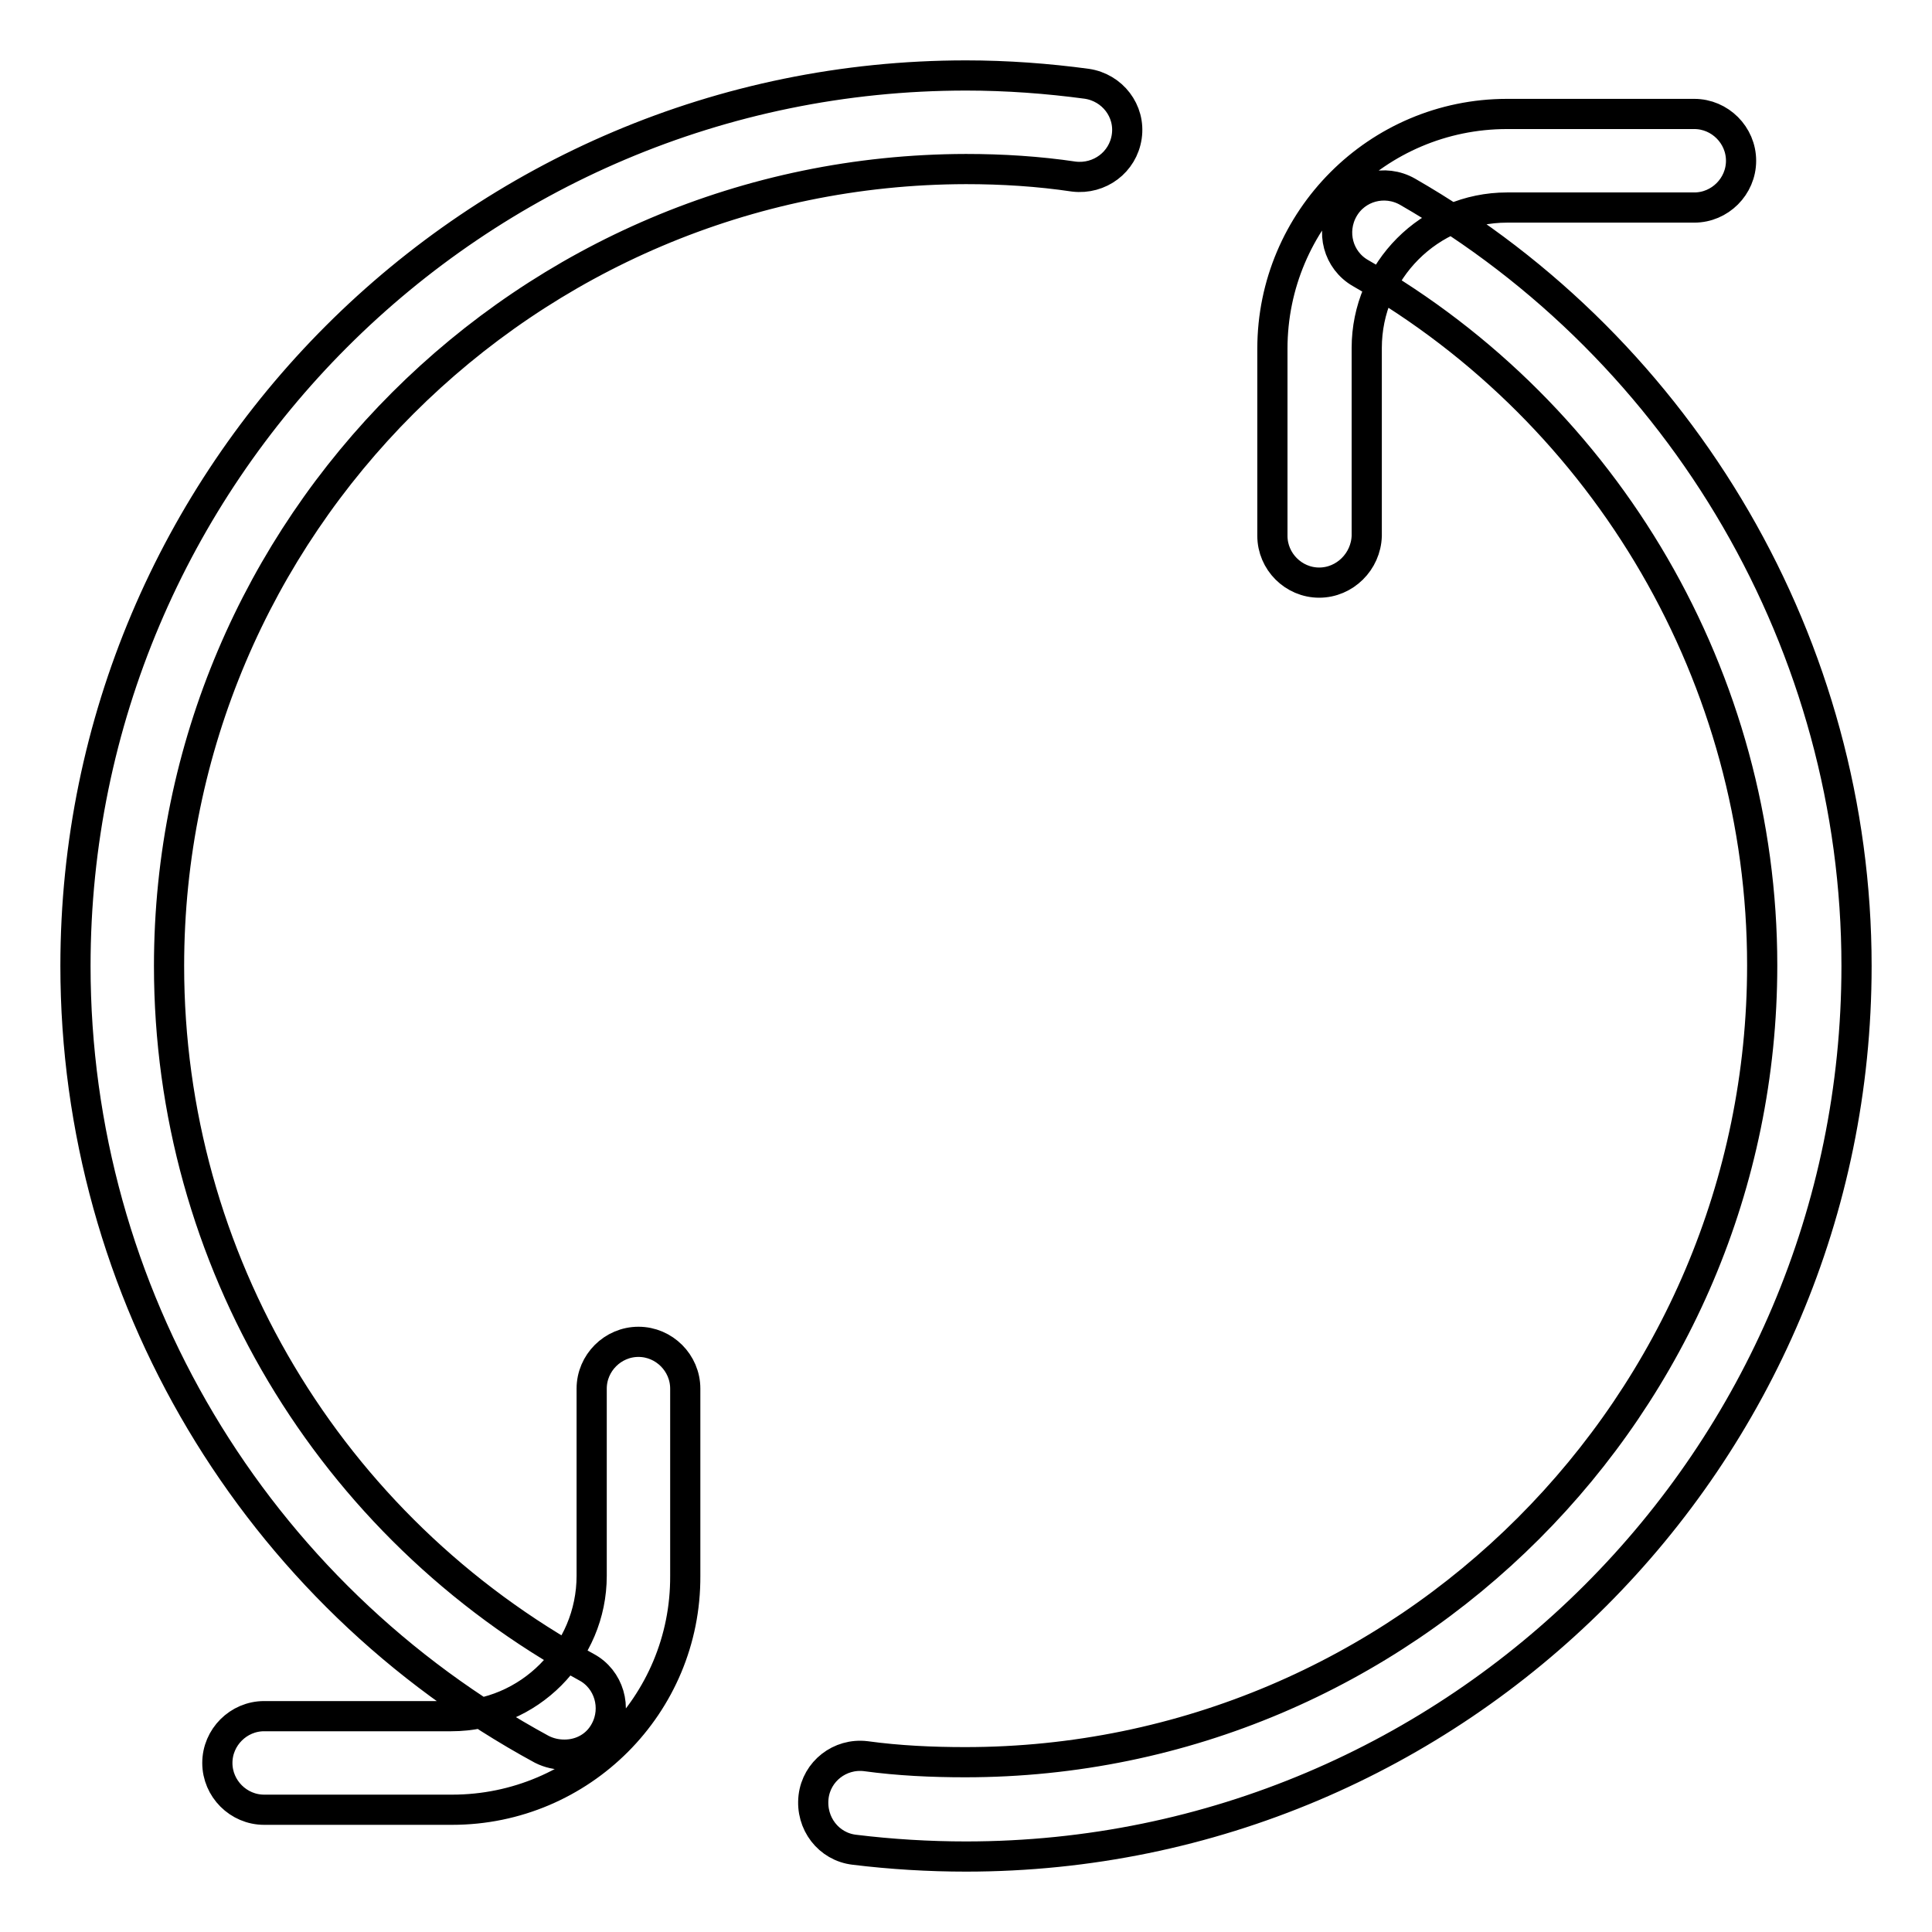<?xml version="1.0" encoding="utf-8"?>
<!-- Svg Vector Icons : http://www.onlinewebfonts.com/icon -->
<!DOCTYPE svg PUBLIC "-//W3C//DTD SVG 1.1//EN" "http://www.w3.org/Graphics/SVG/1.1/DTD/svg11.dtd">
<svg version="1.1" xmlns="http://www.w3.org/2000/svg" xmlns:xlink="http://www.w3.org/1999/xlink" x="0px" y="0px" viewBox="0 0 256 256" enable-background="new 0 0 256 256" xml:space="preserve">
<g> <path stroke-width="4" fill-opacity="0" stroke="#000000"  d="M128,246c-4.9,0-9.9-0.3-14.8-0.9c-3.4-0.4-5.8-3.5-5.4-7c0.4-3.4,3.5-5.8,6.9-5.4 c4.4,0.6,8.8,0.8,13.2,0.8c58.2,0,105.6-47.4,105.6-105.6c0-37.8-20.4-72.9-53.2-91.7c-3-1.7-4-5.5-2.3-8.5c1.7-3,5.5-4,8.5-2.3 C223.2,46.5,246,85.8,246,128C246,193.1,193.1,246,128,246z M74.8,232.5c-1,0-2-0.2-3-0.7C33.7,211.1,10,171.3,10,128 C10,62.9,62.9,10,128,10c5.4,0,10.8,0.4,16,1.1c3.4,0.5,5.8,3.6,5.3,7c-0.5,3.4-3.6,5.7-7,5.3c-4.7-0.7-9.5-1-14.3-1 C69.8,22.5,22.4,69.8,22.4,128c0,38.8,21.2,74.3,55.3,92.9c3,1.6,4.1,5.4,2.5,8.4C79.1,231.4,77,232.5,74.8,232.5z M174.8,77.2 c-3.4,0-6.2-2.8-6.2-6.2V46.2c0-17.1,13.9-31.1,31.1-31.1h24.8c3.4,0,6.2,2.8,6.2,6.2c0,3.4-2.8,6.2-6.2,6.2h-24.8 c-10.3,0-18.6,8.4-18.6,18.6V71C181,74.4,178.2,77.2,174.8,77.2z M59.9,239.8H35c-3.4,0-6.2-2.8-6.2-6.2c0-3.4,2.8-6.2,6.2-6.2 h24.8c10.3,0,18.6-8.4,18.6-18.6v-24.8c0-3.4,2.8-6.2,6.2-6.2s6.2,2.8,6.2,6.2v24.8C90.9,225.9,77,239.8,59.9,239.8z"/></g>
</svg>